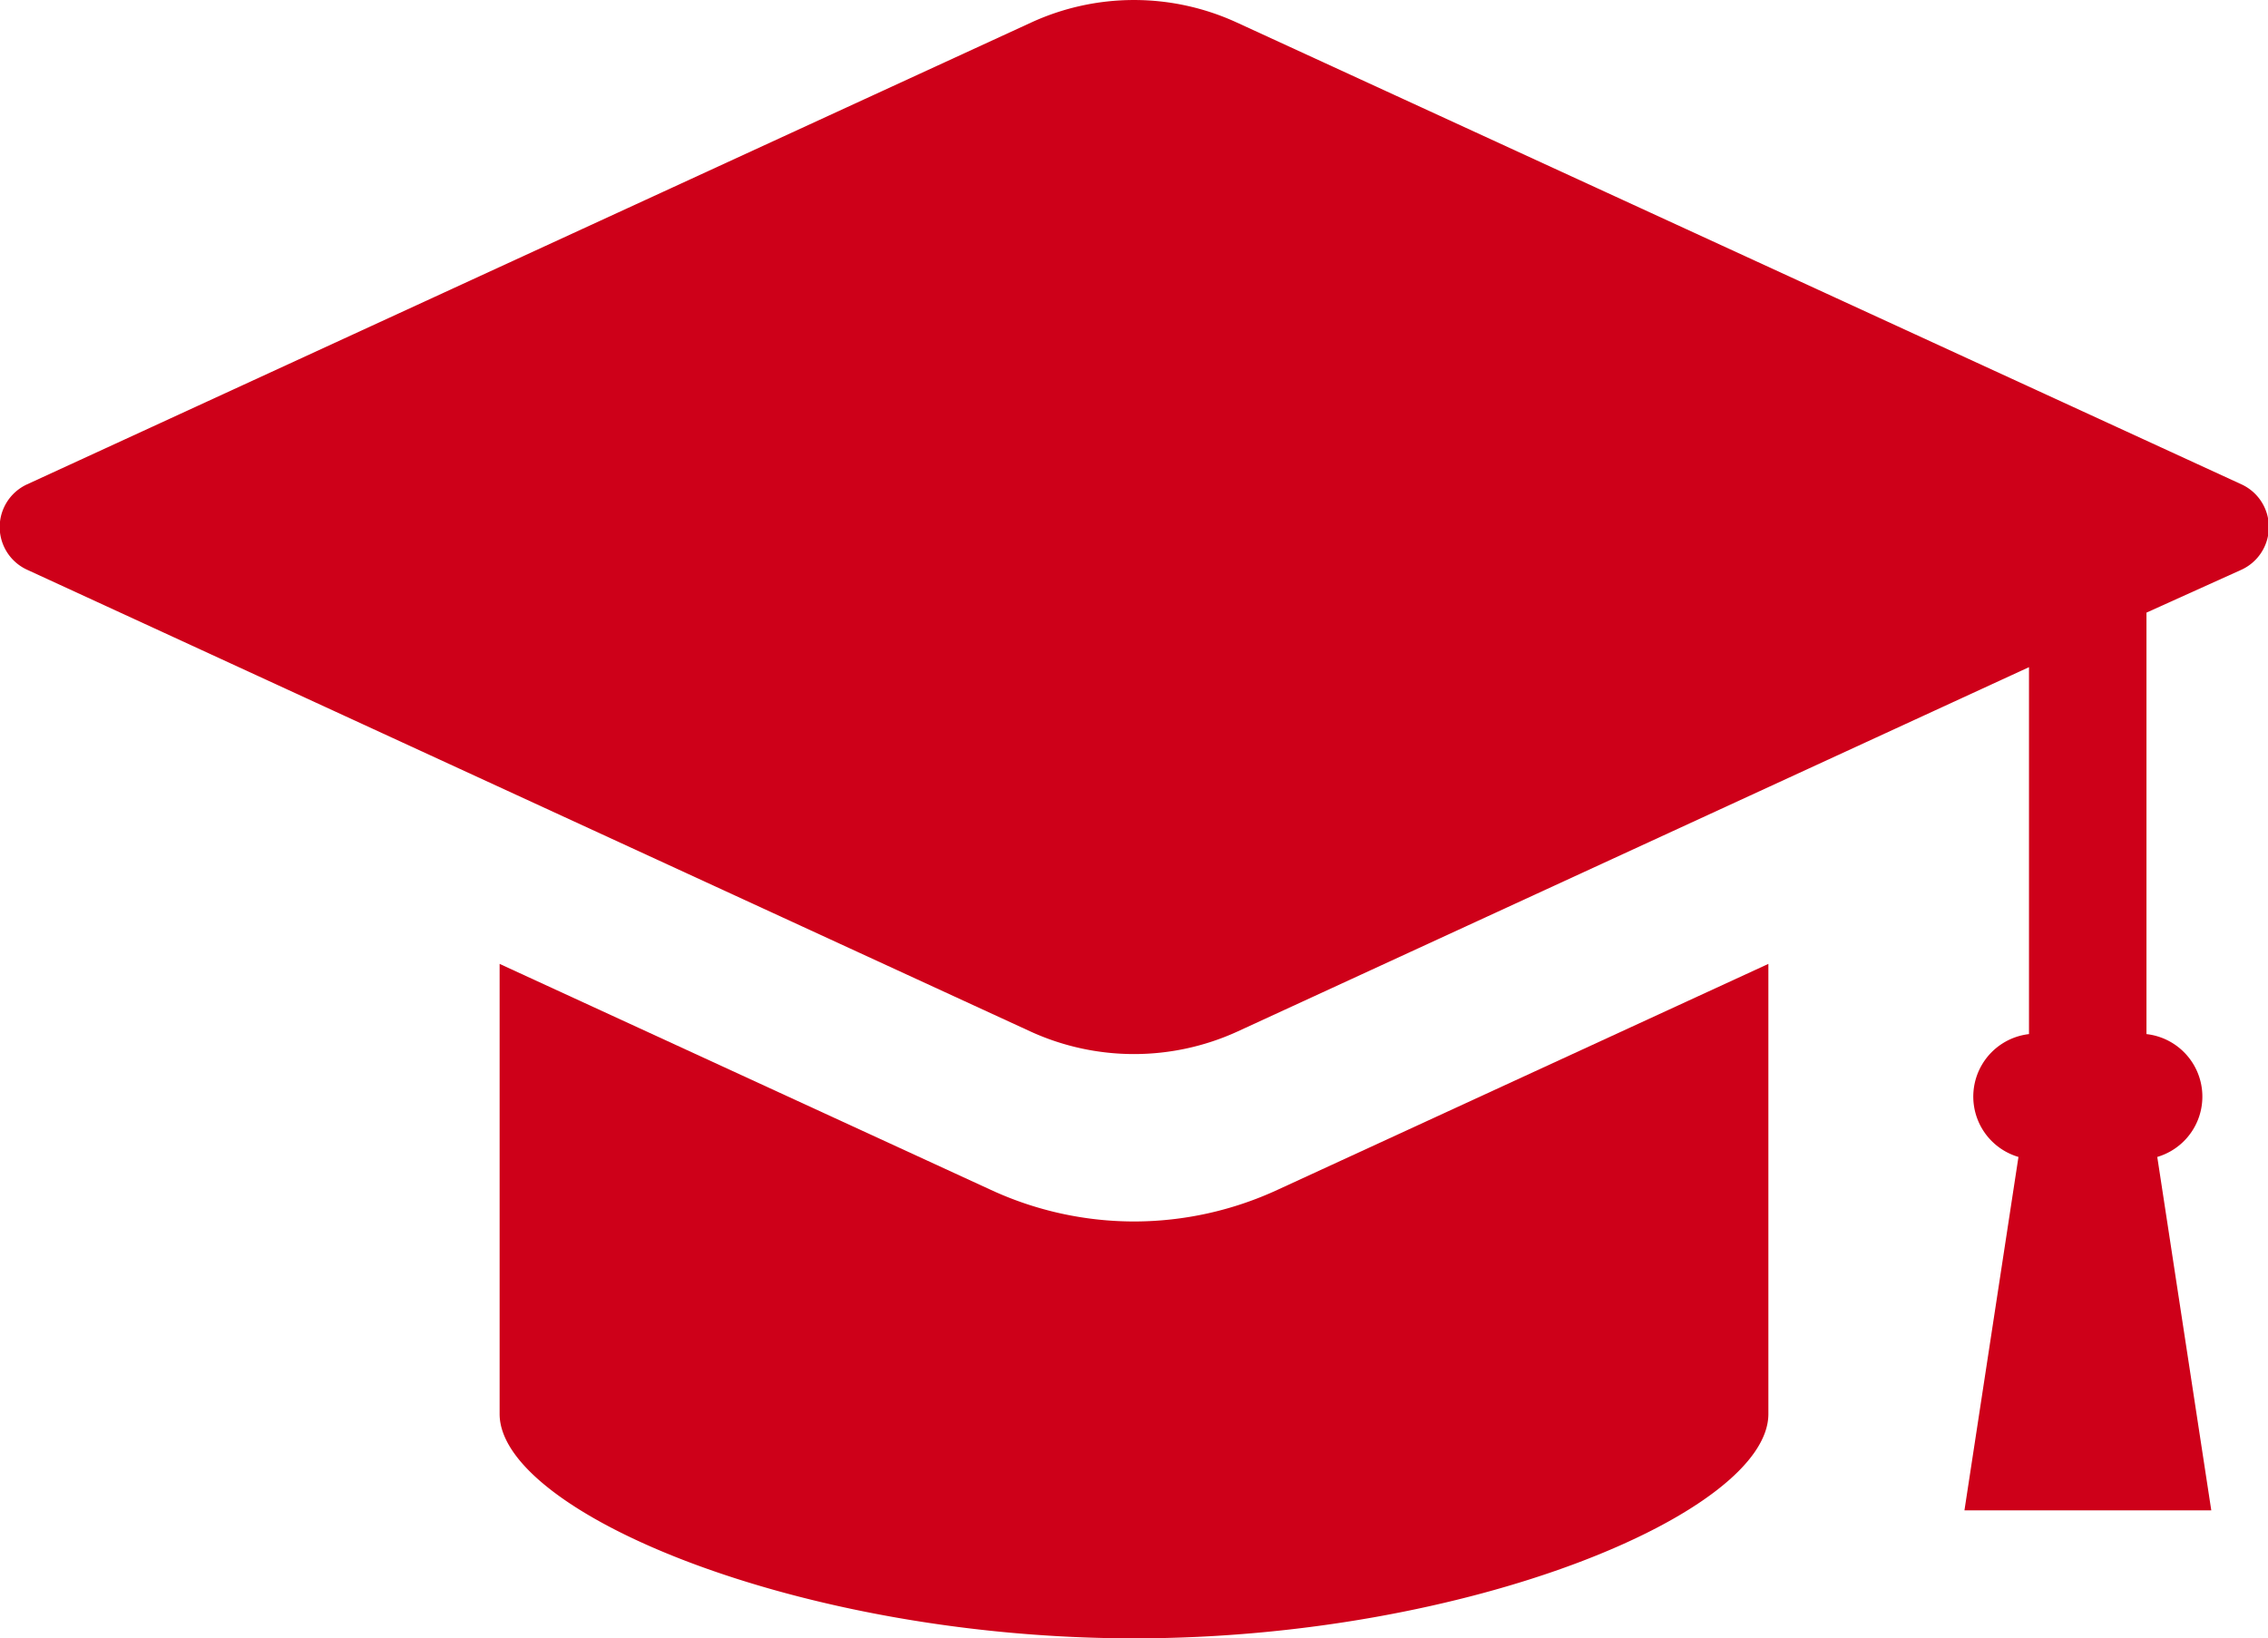 <svg xmlns="http://www.w3.org/2000/svg" viewBox="0 0 83.98 60.68"><defs><style>.cls-1{fill:#ce0019;}</style></defs><g id="レイヤー_2" data-name="レイヤー 2"><g id="レイヤー_1-2" data-name="レイヤー 1"><path class="cls-1" d="M83,17.94,45.81.84a9.11,9.11,0,0,0-7.64,0L1,17.94A1.74,1.74,0,0,0,1,21.1L38.17,38.21a9.21,9.21,0,0,0,7.64,0l29.32-13.5V38.3a2.33,2.33,0,0,0-.39,4.55l-2,13.09h9.14l-2-13.09a2.33,2.33,0,0,0-.4-4.55V22.69L83,21.1a1.74,1.74,0,0,0,0-3.16Z"/><path class="cls-1" d="M42,45.24a12.65,12.65,0,0,1-5.31-1.17L18.5,35.7V52.37C18.5,56,29.56,60.68,42,60.68S65.48,56,65.48,52.37V35.7L47.3,44.07A12.68,12.68,0,0,1,42,45.24Z"/></g></g></svg>
